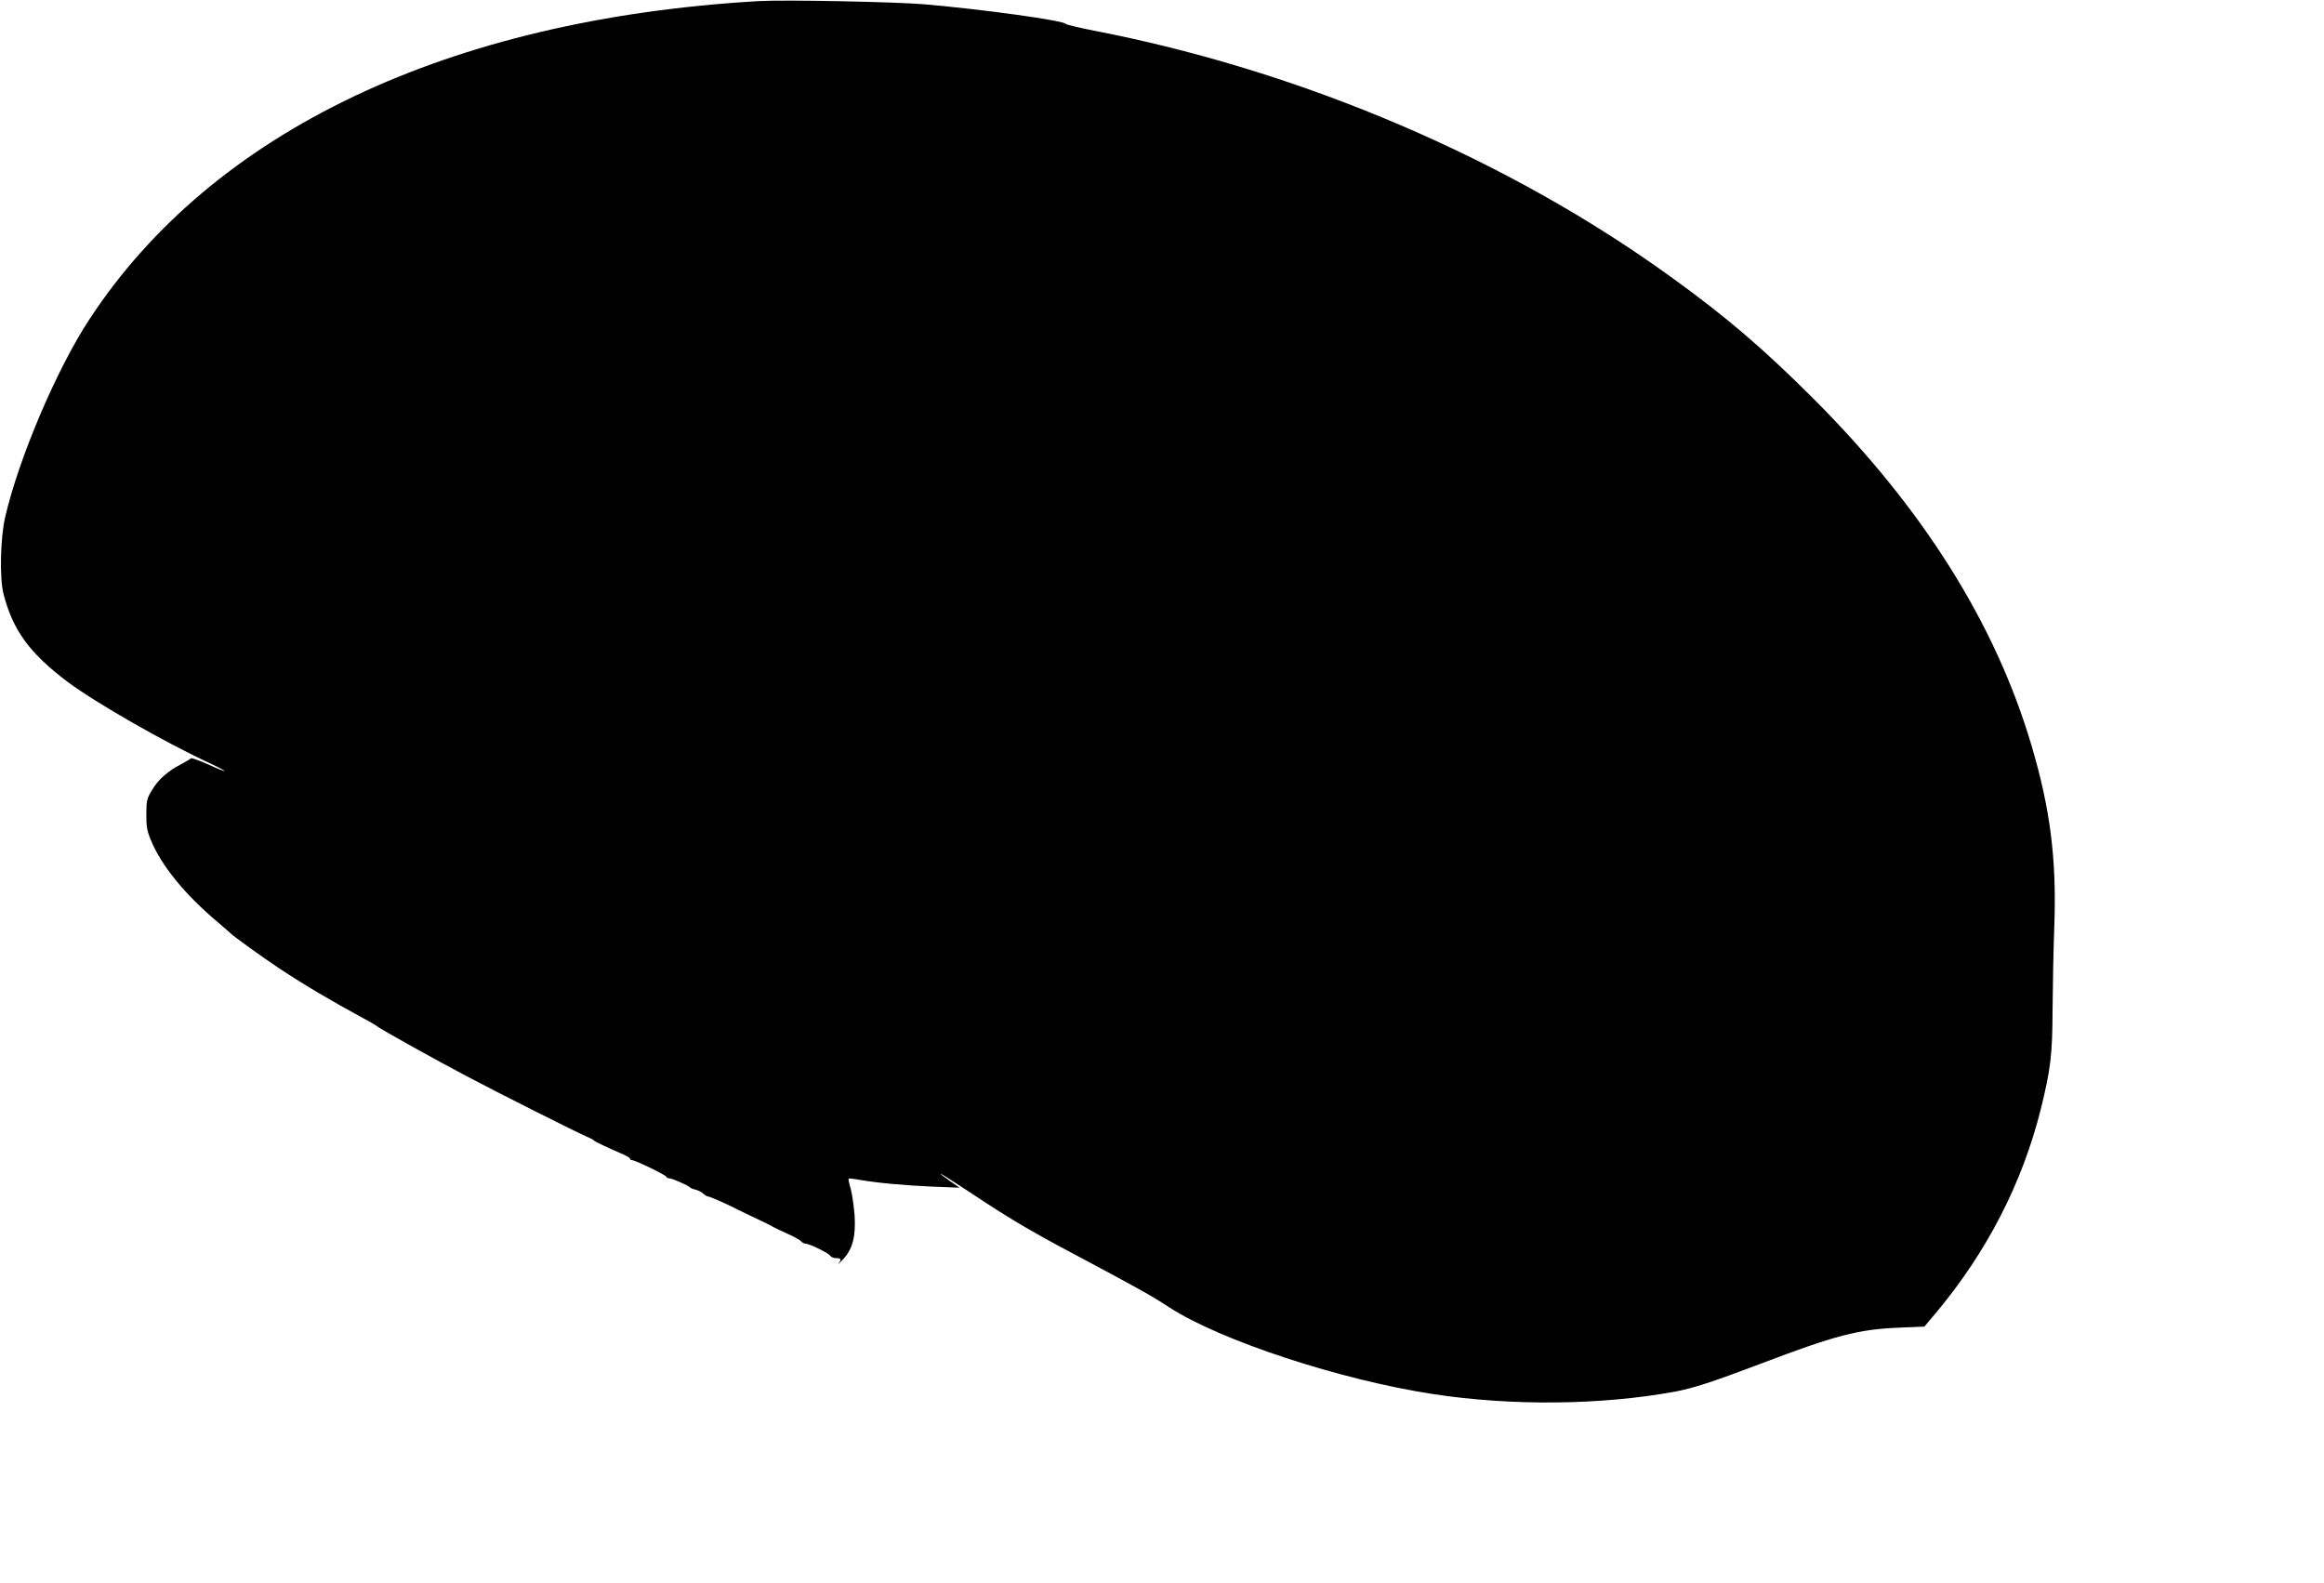  <svg version="1.0" xmlns="http://www.w3.org/2000/svg"
 width="1280pt" height="872pt" viewBox="0 0 1280 872"
 preserveAspectRatio="xMidYMid meet"><g transform="translate(0,872) scale(0.1,-0.1)"
fill="#000000" stroke="none">
<path d="M4180 8714 c-1709 -99 -3007 -715 -3687 -1752 -181 -275 -390 -767
-465 -1092 -26 -116 -31 -333 -9 -420 52 -203 144 -328 355 -487 153 -114 533
-332 784 -448 45 -21 80 -40 79 -42 -2 -2 -44 15 -92 37 -49 22 -91 37 -94 33
-3 -4 -26 -18 -51 -31 -75 -39 -127 -84 -161 -141 -30 -48 -33 -61 -33 -135
-1 -64 4 -94 24 -141 57 -141 187 -301 370 -455 36 -30 67 -58 70 -61 14 -15
178 -133 265 -191 147 -97 281 -176 465 -276 36 -19 72 -40 80 -47 18 -15 331
-189 485 -270 163 -87 625 -319 665 -335 19 -8 37 -17 40 -21 4 -6 75 -40 168
-80 17 -8 32 -17 32 -21 0 -5 4 -8 10 -8 18 0 190 -83 190 -92 0 -4 7 -8 15
-8 16 0 107 -40 115 -50 3 -4 17 -10 32 -13 15 -4 33 -14 42 -22 8 -8 19 -15
25 -15 10 0 119 -48 171 -76 14 -7 41 -20 60 -29 73 -34 116 -55 130 -64 8 -5
43 -21 78 -37 35 -15 68 -34 74 -41 6 -7 17 -13 24 -13 21 0 128 -52 137 -67
4 -7 19 -13 32 -13 28 0 31 -6 13 -30 -7 -9 4 1 25 23 53 56 71 126 64 242 -4
49 -13 115 -21 145 -9 30 -14 56 -12 58 2 2 30 -1 62 -7 99 -17 242 -30 399
-37 l150 -6 -52 36 c-29 20 -53 39 -53 41 0 3 73 -44 163 -103 199 -133 331
-212 558 -332 362 -193 437 -234 539 -301 282 -183 942 -400 1455 -478 432
-66 923 -61 1332 14 100 19 205 53 472 154 407 155 537 189 758 198 l142 6 64
76 c279 333 475 713 577 1121 55 224 64 297 65 550 1 129 5 341 10 470 12 361
-23 636 -126 984 -198 670 -597 1305 -1198 1907 -276 276 -479 450 -776 665
-901 655 -2041 1143 -3189 1365 -82 16 -152 33 -155 37 -12 19 -453 80 -776
108 -161 14 -774 26 -915 18z"/>
</g>
</svg>
